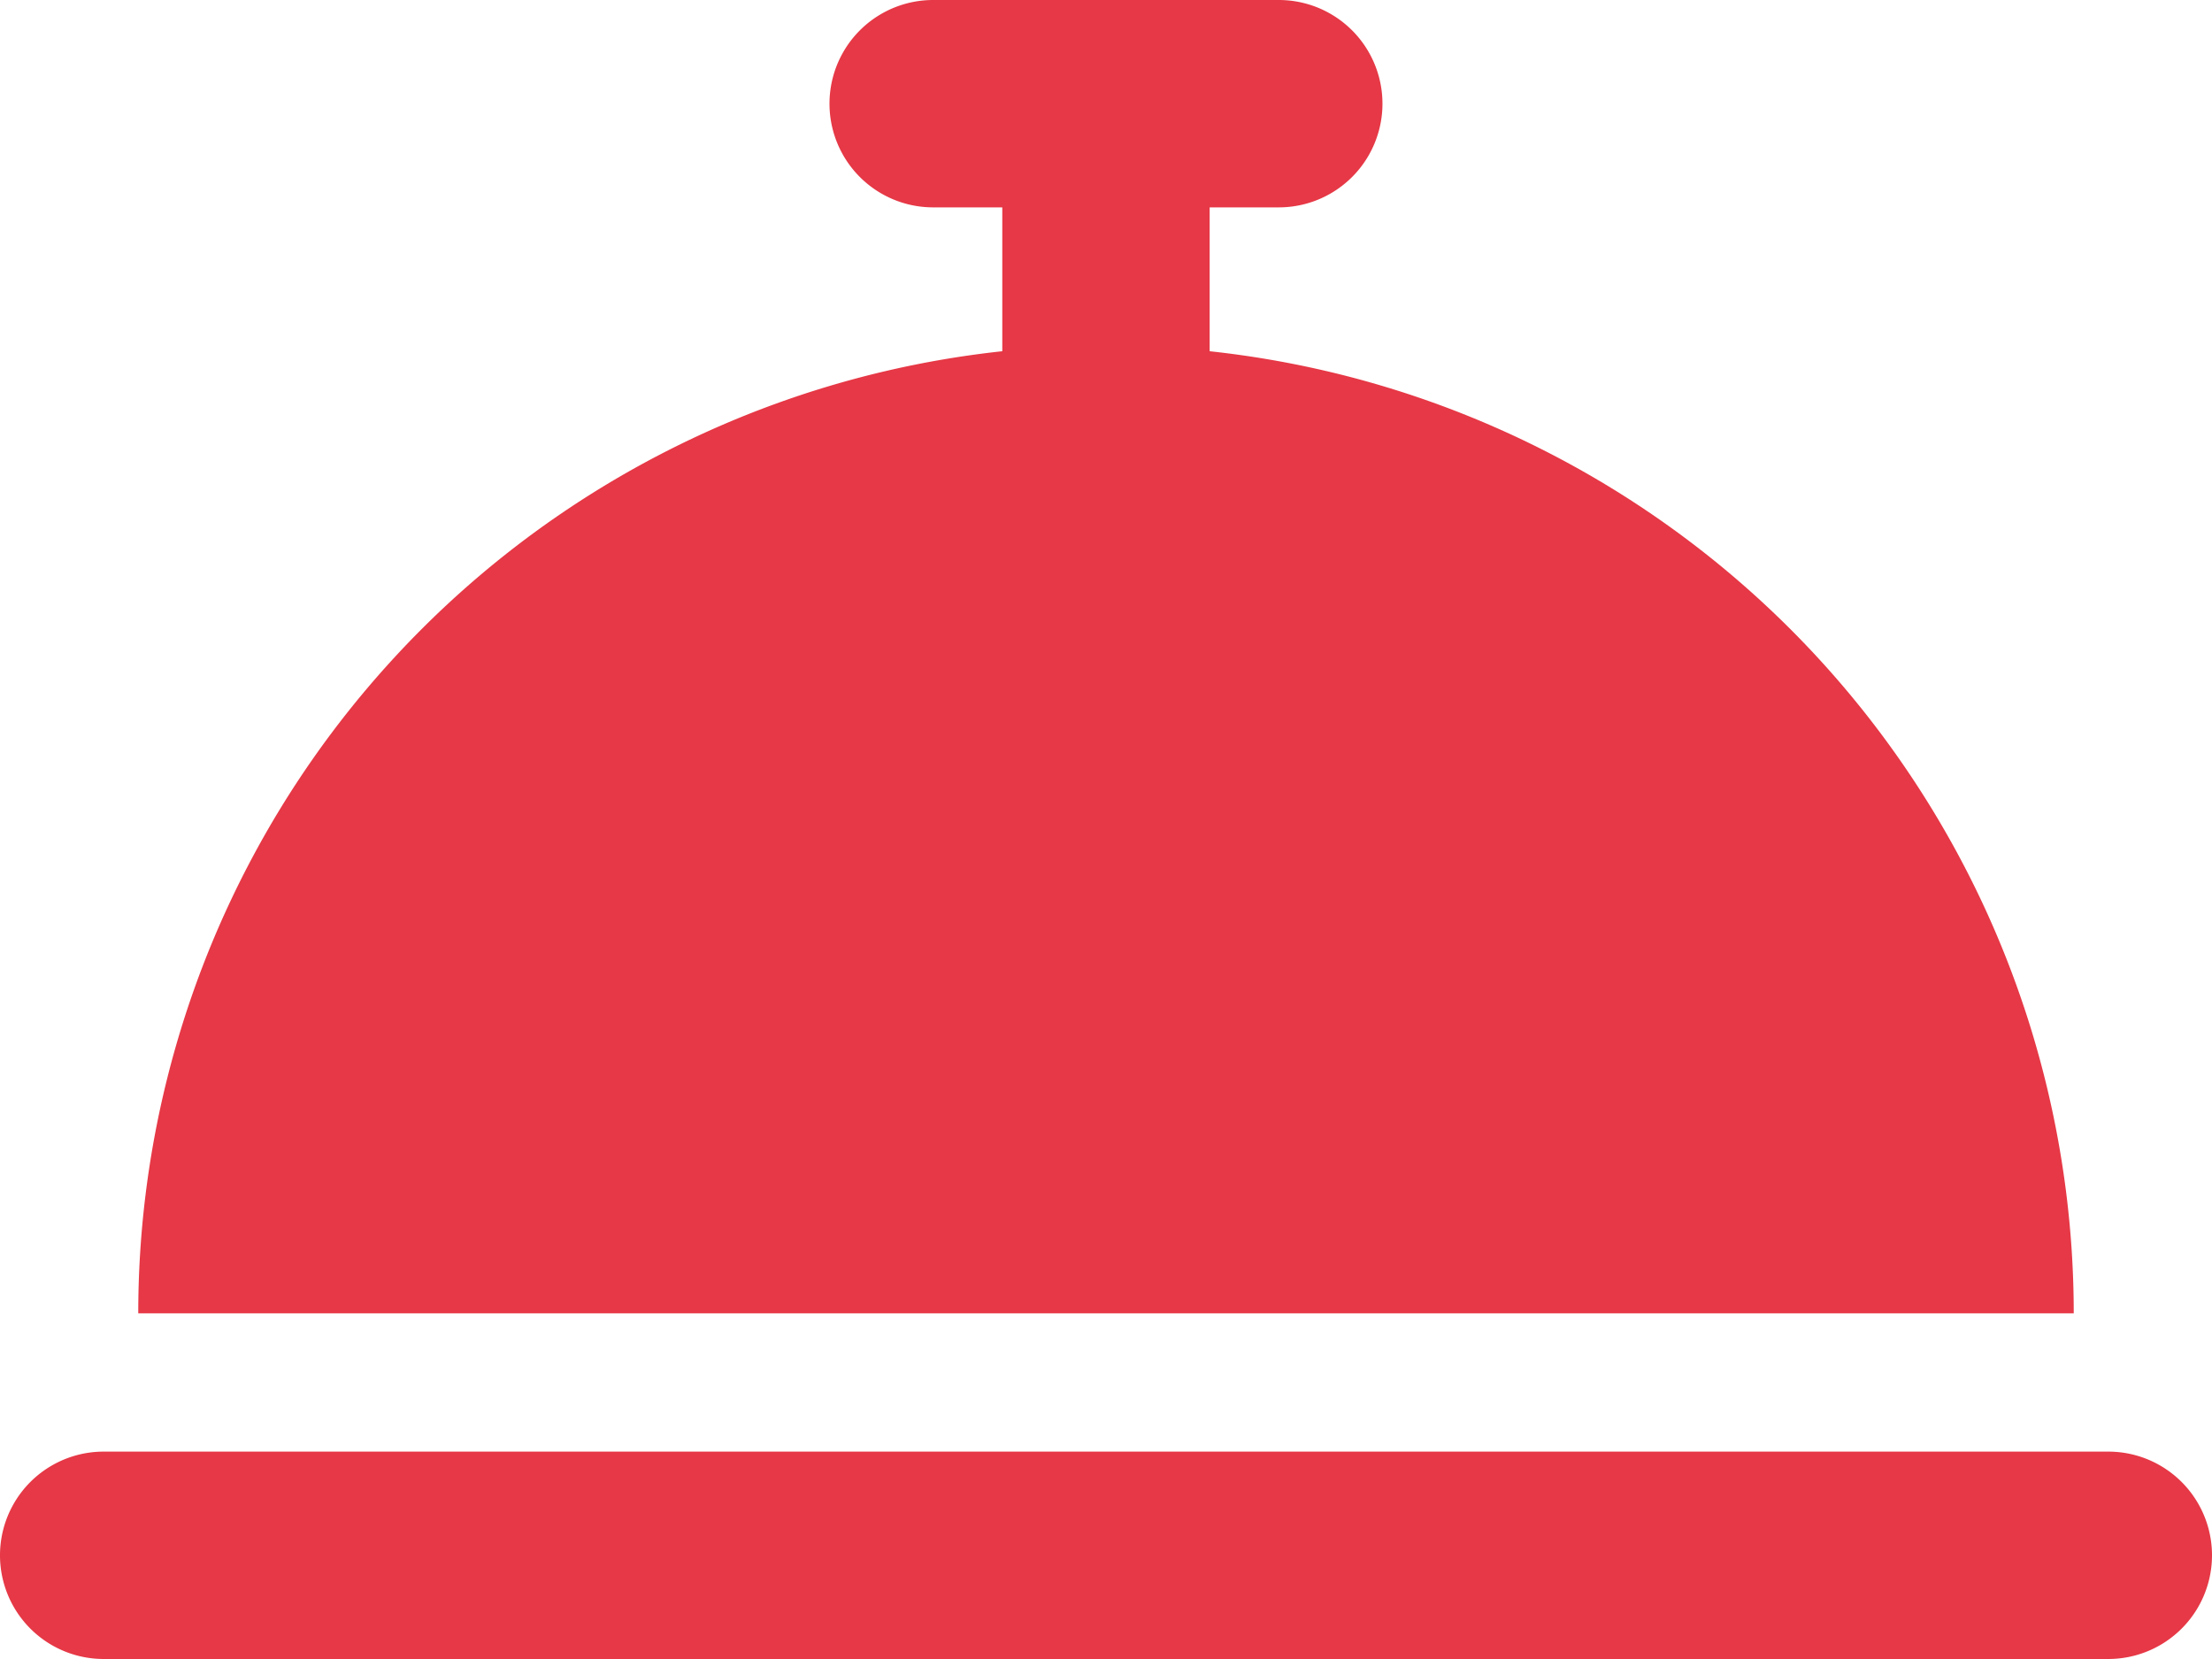 <svg xmlns="http://www.w3.org/2000/svg" width="46.251" height="34.688" viewBox="0 0 46.251 34.688">
  <path id="bell-concierge-solid" d="M19.512,64a2.168,2.168,0,0,0,0,4.336h1.445v3.008A20.232,20.232,0,0,0,2.891,91.461H43.36A20.232,20.232,0,0,0,25.293,71.344V68.336h1.445a2.168,2.168,0,0,0,0-4.336H19.512ZM2.168,94.352a2.168,2.168,0,0,0,0,4.336H44.083a2.168,2.168,0,0,0,0-4.336Z" transform="translate(0 -64)" fill="#e63846"/>
</svg>
